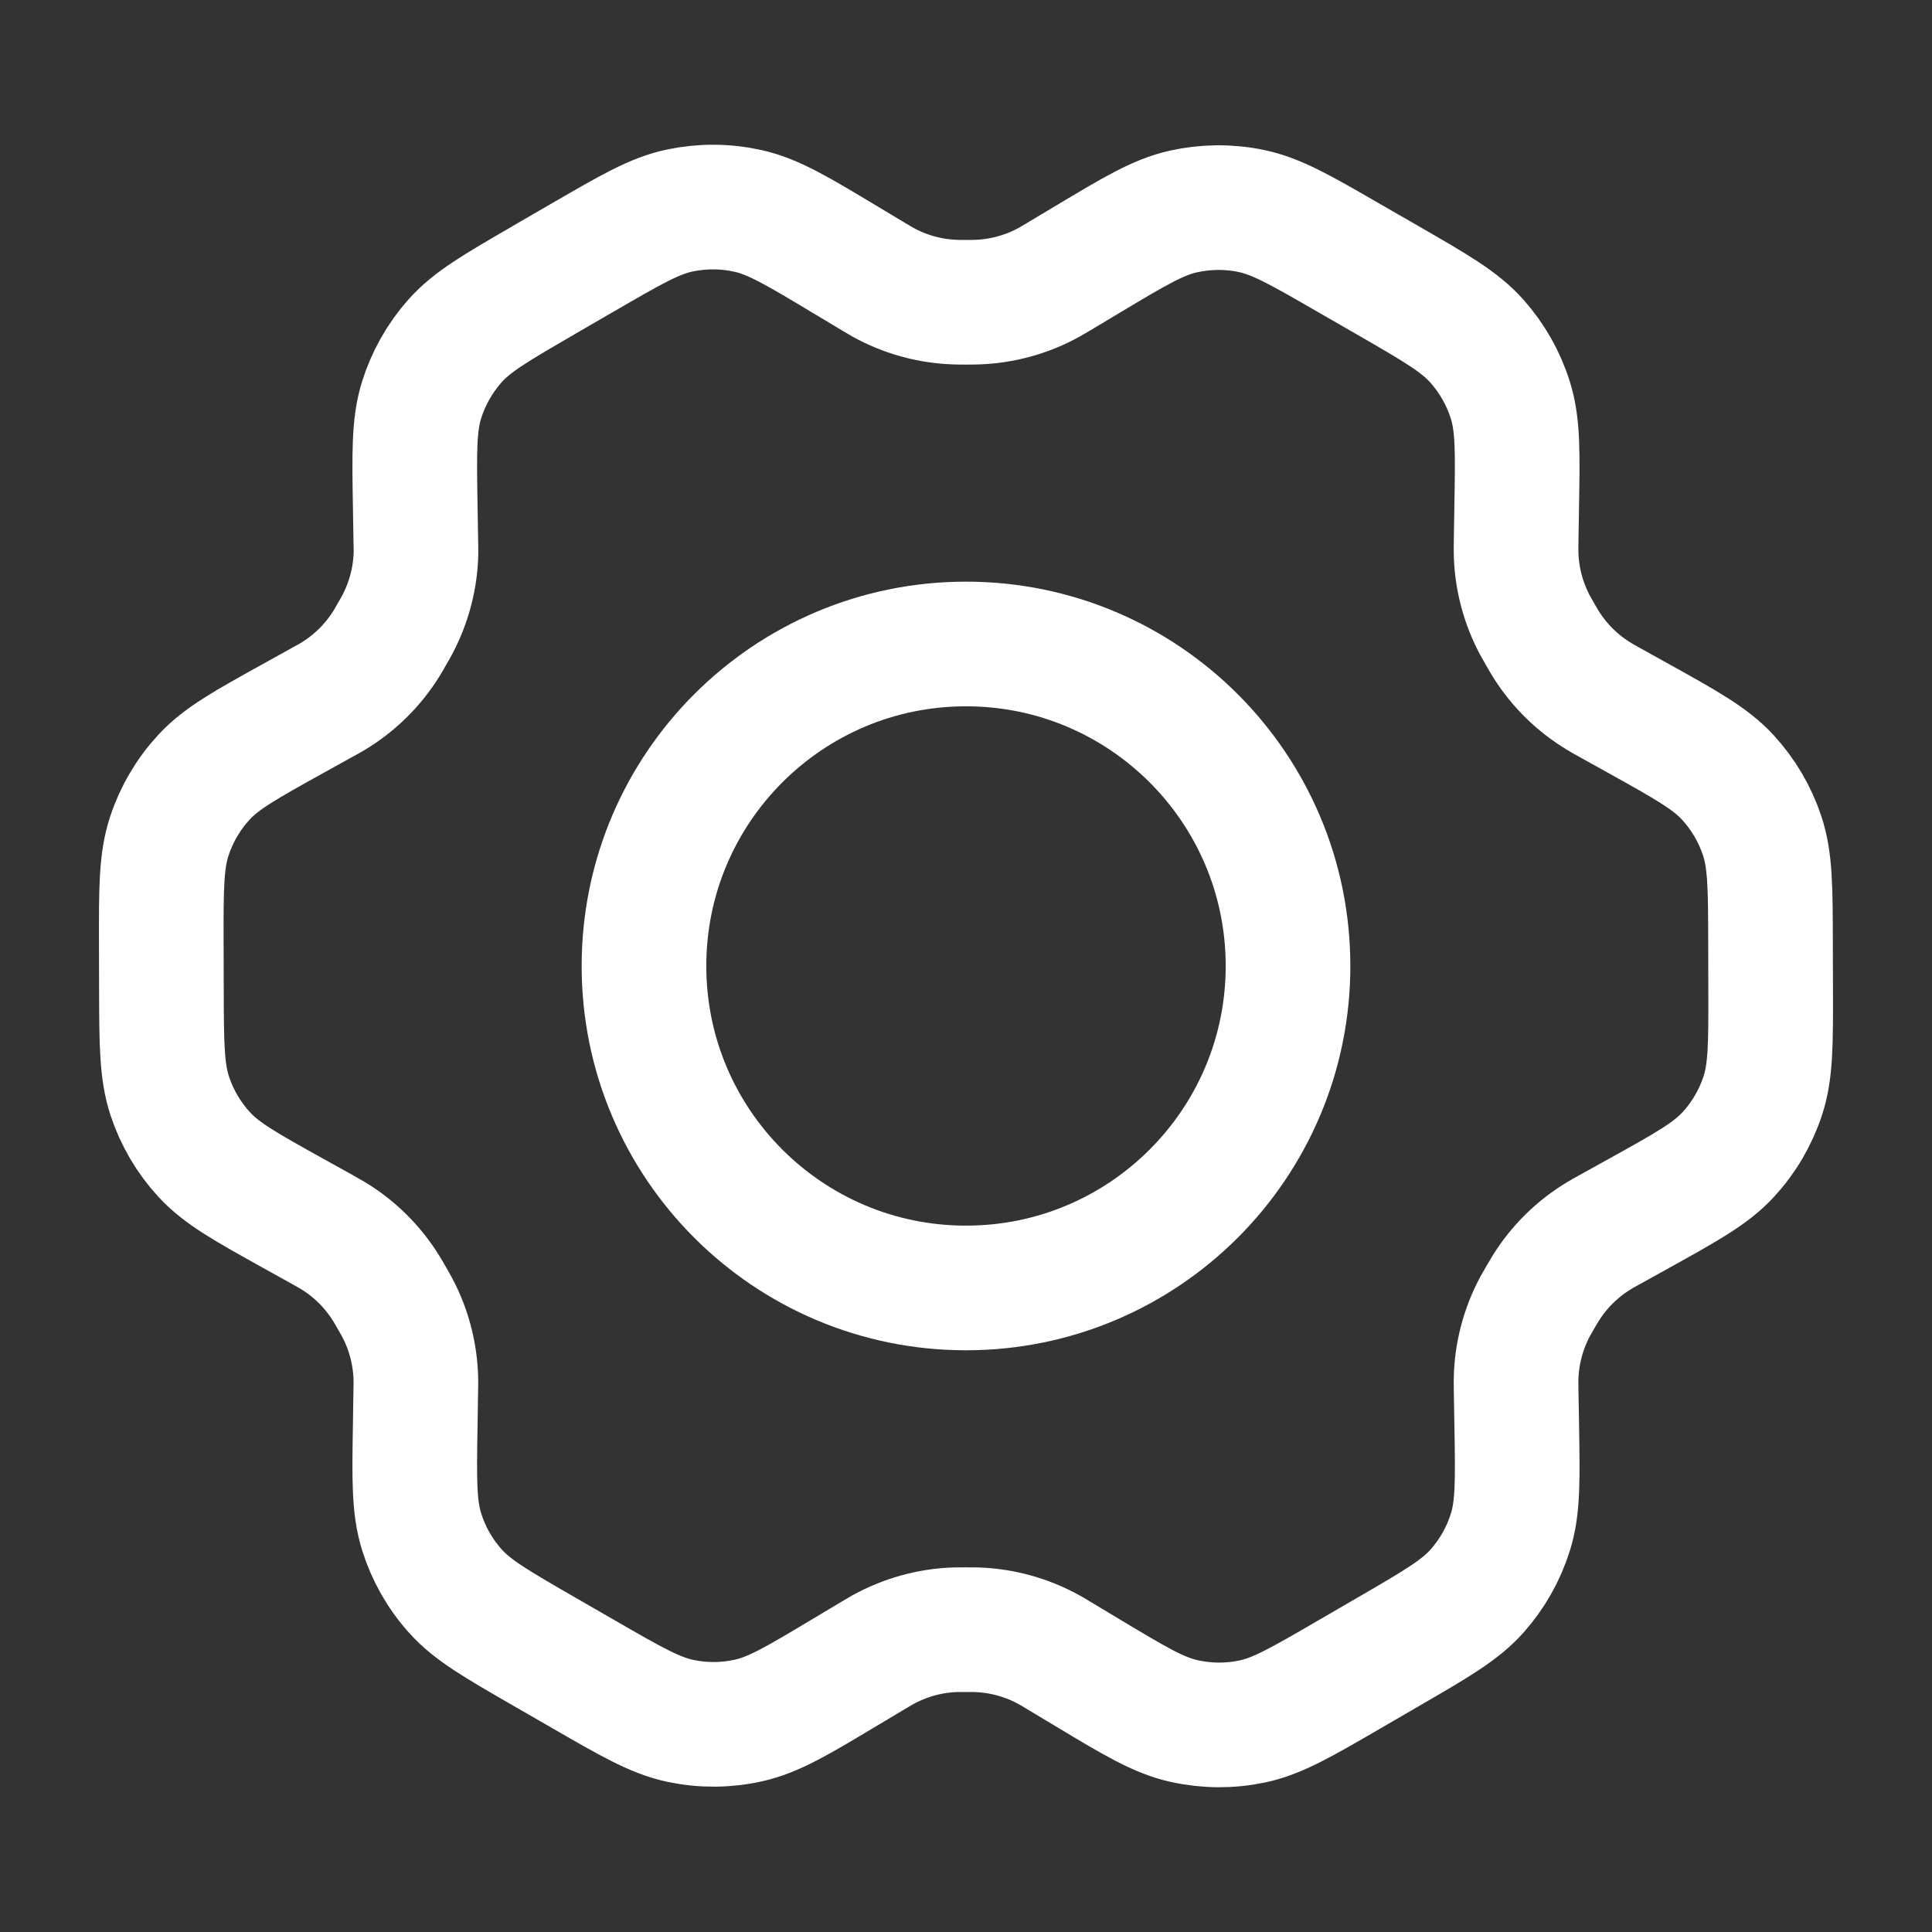 <svg width="31" height="31" viewBox="0 0 31 31" fill="none" xmlns="http://www.w3.org/2000/svg">
<rect x="0" y="0" width="31" height="31" fill="#333333" stroke="none"/>
<path d="M26.285 11.525L25.812 11.262C25.738 11.221 25.702 11.201 25.667 11.179C25.314 10.968 25.017 10.676 24.8 10.327C24.778 10.292 24.757 10.255 24.715 10.182C24.673 10.109 24.652 10.072 24.632 10.036C24.438 9.673 24.332 9.268 24.326 8.855C24.326 8.814 24.326 8.772 24.327 8.688L24.336 8.138C24.351 7.259 24.359 6.818 24.235 6.423C24.125 6.071 23.942 5.748 23.697 5.473C23.42 5.162 23.036 4.941 22.268 4.498L21.63 4.131C20.865 3.689 20.482 3.469 20.075 3.385C19.715 3.31 19.344 3.314 18.986 3.394C18.581 3.485 18.203 3.711 17.447 4.164L17.443 4.166L16.986 4.44C16.914 4.483 16.877 4.505 16.841 4.525C16.481 4.725 16.08 4.835 15.669 4.848C15.628 4.85 15.585 4.85 15.501 4.85C15.418 4.85 15.373 4.85 15.332 4.848C14.92 4.835 14.518 4.724 14.158 4.523C14.122 4.503 14.086 4.481 14.014 4.438L13.554 4.162C12.793 3.705 12.411 3.476 12.005 3.385C11.645 3.304 11.272 3.302 10.911 3.377C10.504 3.462 10.121 3.685 9.355 4.129L9.351 4.131L8.721 4.496L8.714 4.501C7.955 4.941 7.574 5.162 7.3 5.471C7.056 5.746 6.874 6.069 6.764 6.42C6.641 6.816 6.648 7.258 6.663 8.141L6.672 8.689C6.673 8.772 6.676 8.814 6.675 8.854C6.669 9.267 6.562 9.673 6.367 10.037C6.348 10.073 6.327 10.109 6.285 10.181C6.244 10.253 6.224 10.289 6.202 10.324C5.984 10.675 5.686 10.968 5.331 11.18C5.296 11.201 5.259 11.221 5.186 11.261L4.719 11.52C3.942 11.951 3.553 12.166 3.271 12.473C3.021 12.744 2.832 13.066 2.717 13.416C2.586 13.813 2.586 14.257 2.588 15.145L2.59 15.871C2.592 16.754 2.595 17.195 2.725 17.588C2.841 17.936 3.028 18.256 3.277 18.526C3.558 18.831 3.943 19.045 4.714 19.474L5.177 19.731C5.255 19.775 5.295 19.797 5.333 19.82C5.685 20.031 5.981 20.324 6.197 20.673C6.221 20.711 6.243 20.75 6.288 20.828C6.332 20.906 6.355 20.944 6.375 20.983C6.565 21.342 6.666 21.74 6.673 22.146C6.674 22.19 6.673 22.234 6.671 22.323L6.663 22.85C6.648 23.736 6.641 24.179 6.765 24.577C6.875 24.928 7.058 25.252 7.303 25.526C7.58 25.837 7.965 26.058 8.733 26.501L9.37 26.868C10.136 27.31 10.519 27.53 10.925 27.614C11.285 27.689 11.656 27.686 12.015 27.605C12.42 27.514 12.799 27.287 13.557 26.833L14.014 26.56C14.087 26.516 14.123 26.495 14.16 26.474C14.519 26.275 14.92 26.163 15.331 26.15C15.372 26.149 15.415 26.149 15.499 26.149C15.583 26.149 15.625 26.149 15.667 26.15C16.079 26.164 16.482 26.275 16.842 26.476C16.874 26.493 16.905 26.512 16.961 26.546L17.447 26.838C18.208 27.295 18.589 27.523 18.995 27.614C19.355 27.695 19.728 27.698 20.089 27.623C20.496 27.538 20.88 27.315 21.646 26.87L22.285 26.499C23.045 26.058 23.426 25.837 23.701 25.528C23.945 25.253 24.127 24.93 24.236 24.58C24.359 24.186 24.351 23.748 24.337 22.878L24.327 22.31C24.326 22.227 24.326 22.186 24.326 22.145C24.332 21.732 24.437 21.326 24.632 20.962C24.652 20.926 24.673 20.889 24.714 20.818C24.756 20.746 24.777 20.71 24.799 20.675C25.017 20.324 25.316 20.03 25.671 19.819C25.705 19.798 25.741 19.778 25.812 19.739L25.814 19.738L26.281 19.479C27.058 19.048 27.448 18.832 27.73 18.526C27.98 18.255 28.169 17.933 28.284 17.583C28.414 17.189 28.413 16.747 28.411 15.869L28.409 15.128C28.407 14.245 28.406 13.804 28.275 13.411C28.16 13.063 27.971 12.743 27.723 12.473C27.442 12.169 27.057 11.954 26.287 11.526L26.285 11.525Z" stroke="white" stroke-width="2" stroke-linecap="round" stroke-linejoin="round"/>
<path d="M10.333 15.5C10.333 18.353 12.646 20.666 15.5 20.666C18.353 20.666 20.667 18.353 20.667 15.5C20.667 12.646 18.353 10.333 15.5 10.333C12.646 10.333 10.333 12.646 10.333 15.5Z" stroke="white" stroke-width="2" stroke-linecap="round" stroke-linejoin="round"/>
</svg>
